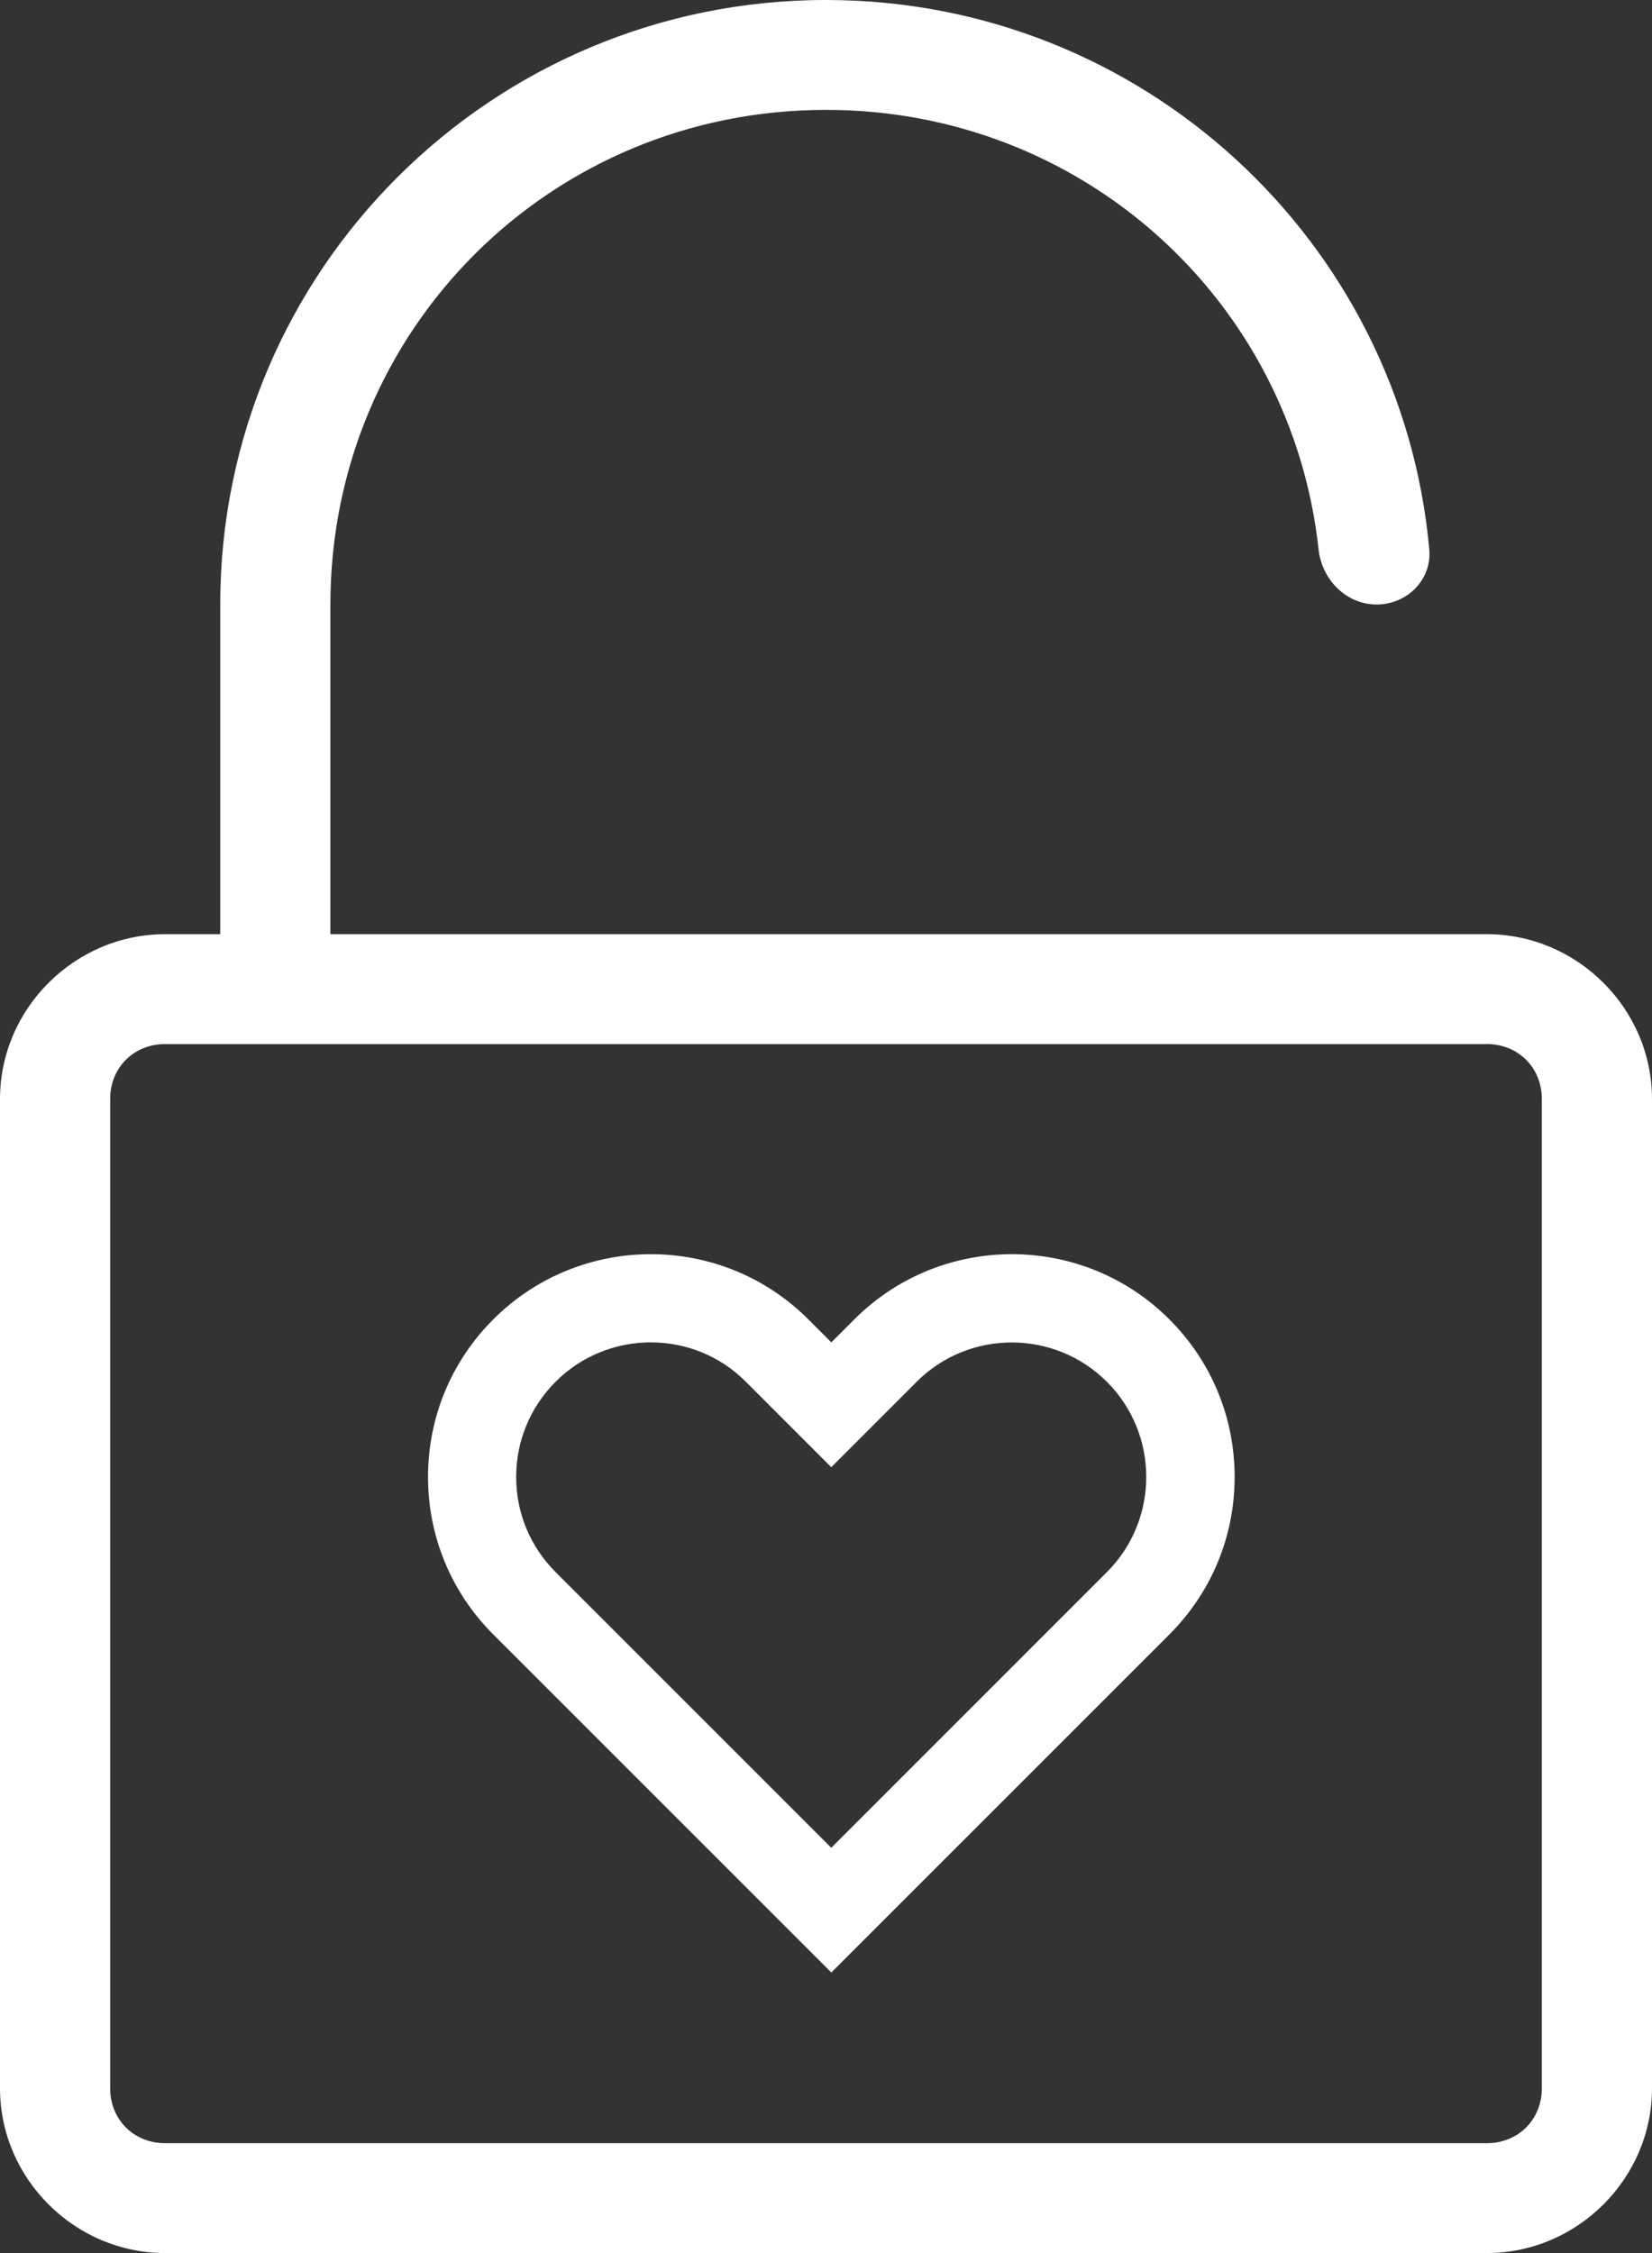 <?xml version="1.0" encoding="UTF-8"?> <svg xmlns="http://www.w3.org/2000/svg" width="22" height="30" viewBox="0 0 22 30" fill="none"><rect x="0" y="0" width="22" height="30" fill="#333333" stroke="none"/><path d="M10.965 25.946L11.071 26.052L11.177 25.946L15.467 21.657L15.467 21.657C15.999 21.125 16.292 20.418 16.292 19.666C16.292 18.914 15.999 18.206 15.467 17.674C14.369 16.575 12.581 16.575 11.483 17.674L11.071 18.086L10.659 17.674C9.561 16.575 7.774 16.575 6.675 17.674C6.143 18.206 5.85 18.914 5.85 19.666C5.85 20.418 6.143 21.125 6.675 21.657L6.675 21.657L10.965 25.946ZM11.07 24.816L7.293 21.039C6.926 20.671 6.724 20.185 6.724 19.666C6.724 19.146 6.927 18.659 7.293 18.292C7.672 17.913 8.169 17.724 8.667 17.724C9.165 17.724 9.662 17.913 10.039 18.293L10.039 18.293L10.964 19.218L11.07 19.324L11.176 19.218L12.101 18.293L12.101 18.293C12.857 17.536 14.089 17.536 14.847 18.293C15.604 19.05 15.604 20.282 14.847 21.039L11.07 24.816Z" fill="white" stroke="white" stroke-width="0.3"></path><path fill-rule="evenodd" clip-rule="evenodd" d="M2.933 8.049C2.933 3.602 6.544 0 11 0C15.209 0 18.663 3.213 19.034 7.316C19.07 7.719 18.738 8.049 18.333 8.049V8.049C17.928 8.049 17.604 7.719 17.56 7.317C17.2 4.006 14.421 1.463 11 1.463C7.331 1.463 4.4 4.388 4.4 8.049V12.439H17.6H19.067H19.8C21.006 12.439 22 13.431 22 14.634V27.805C22 29.008 21.006 30 19.8 30H2.2C0.994 30 0 29.008 0 27.805V14.634C0 13.431 0.994 12.439 2.2 12.439H2.933V8.049ZM20.533 14.634C20.533 14.216 20.219 13.902 19.8 13.902H2.2C1.781 13.902 1.467 14.216 1.467 14.634V27.805C1.467 28.223 1.781 28.537 2.2 28.537H19.8C20.219 28.537 20.533 28.223 20.533 27.805V14.634Z" fill="white"></path></svg> 